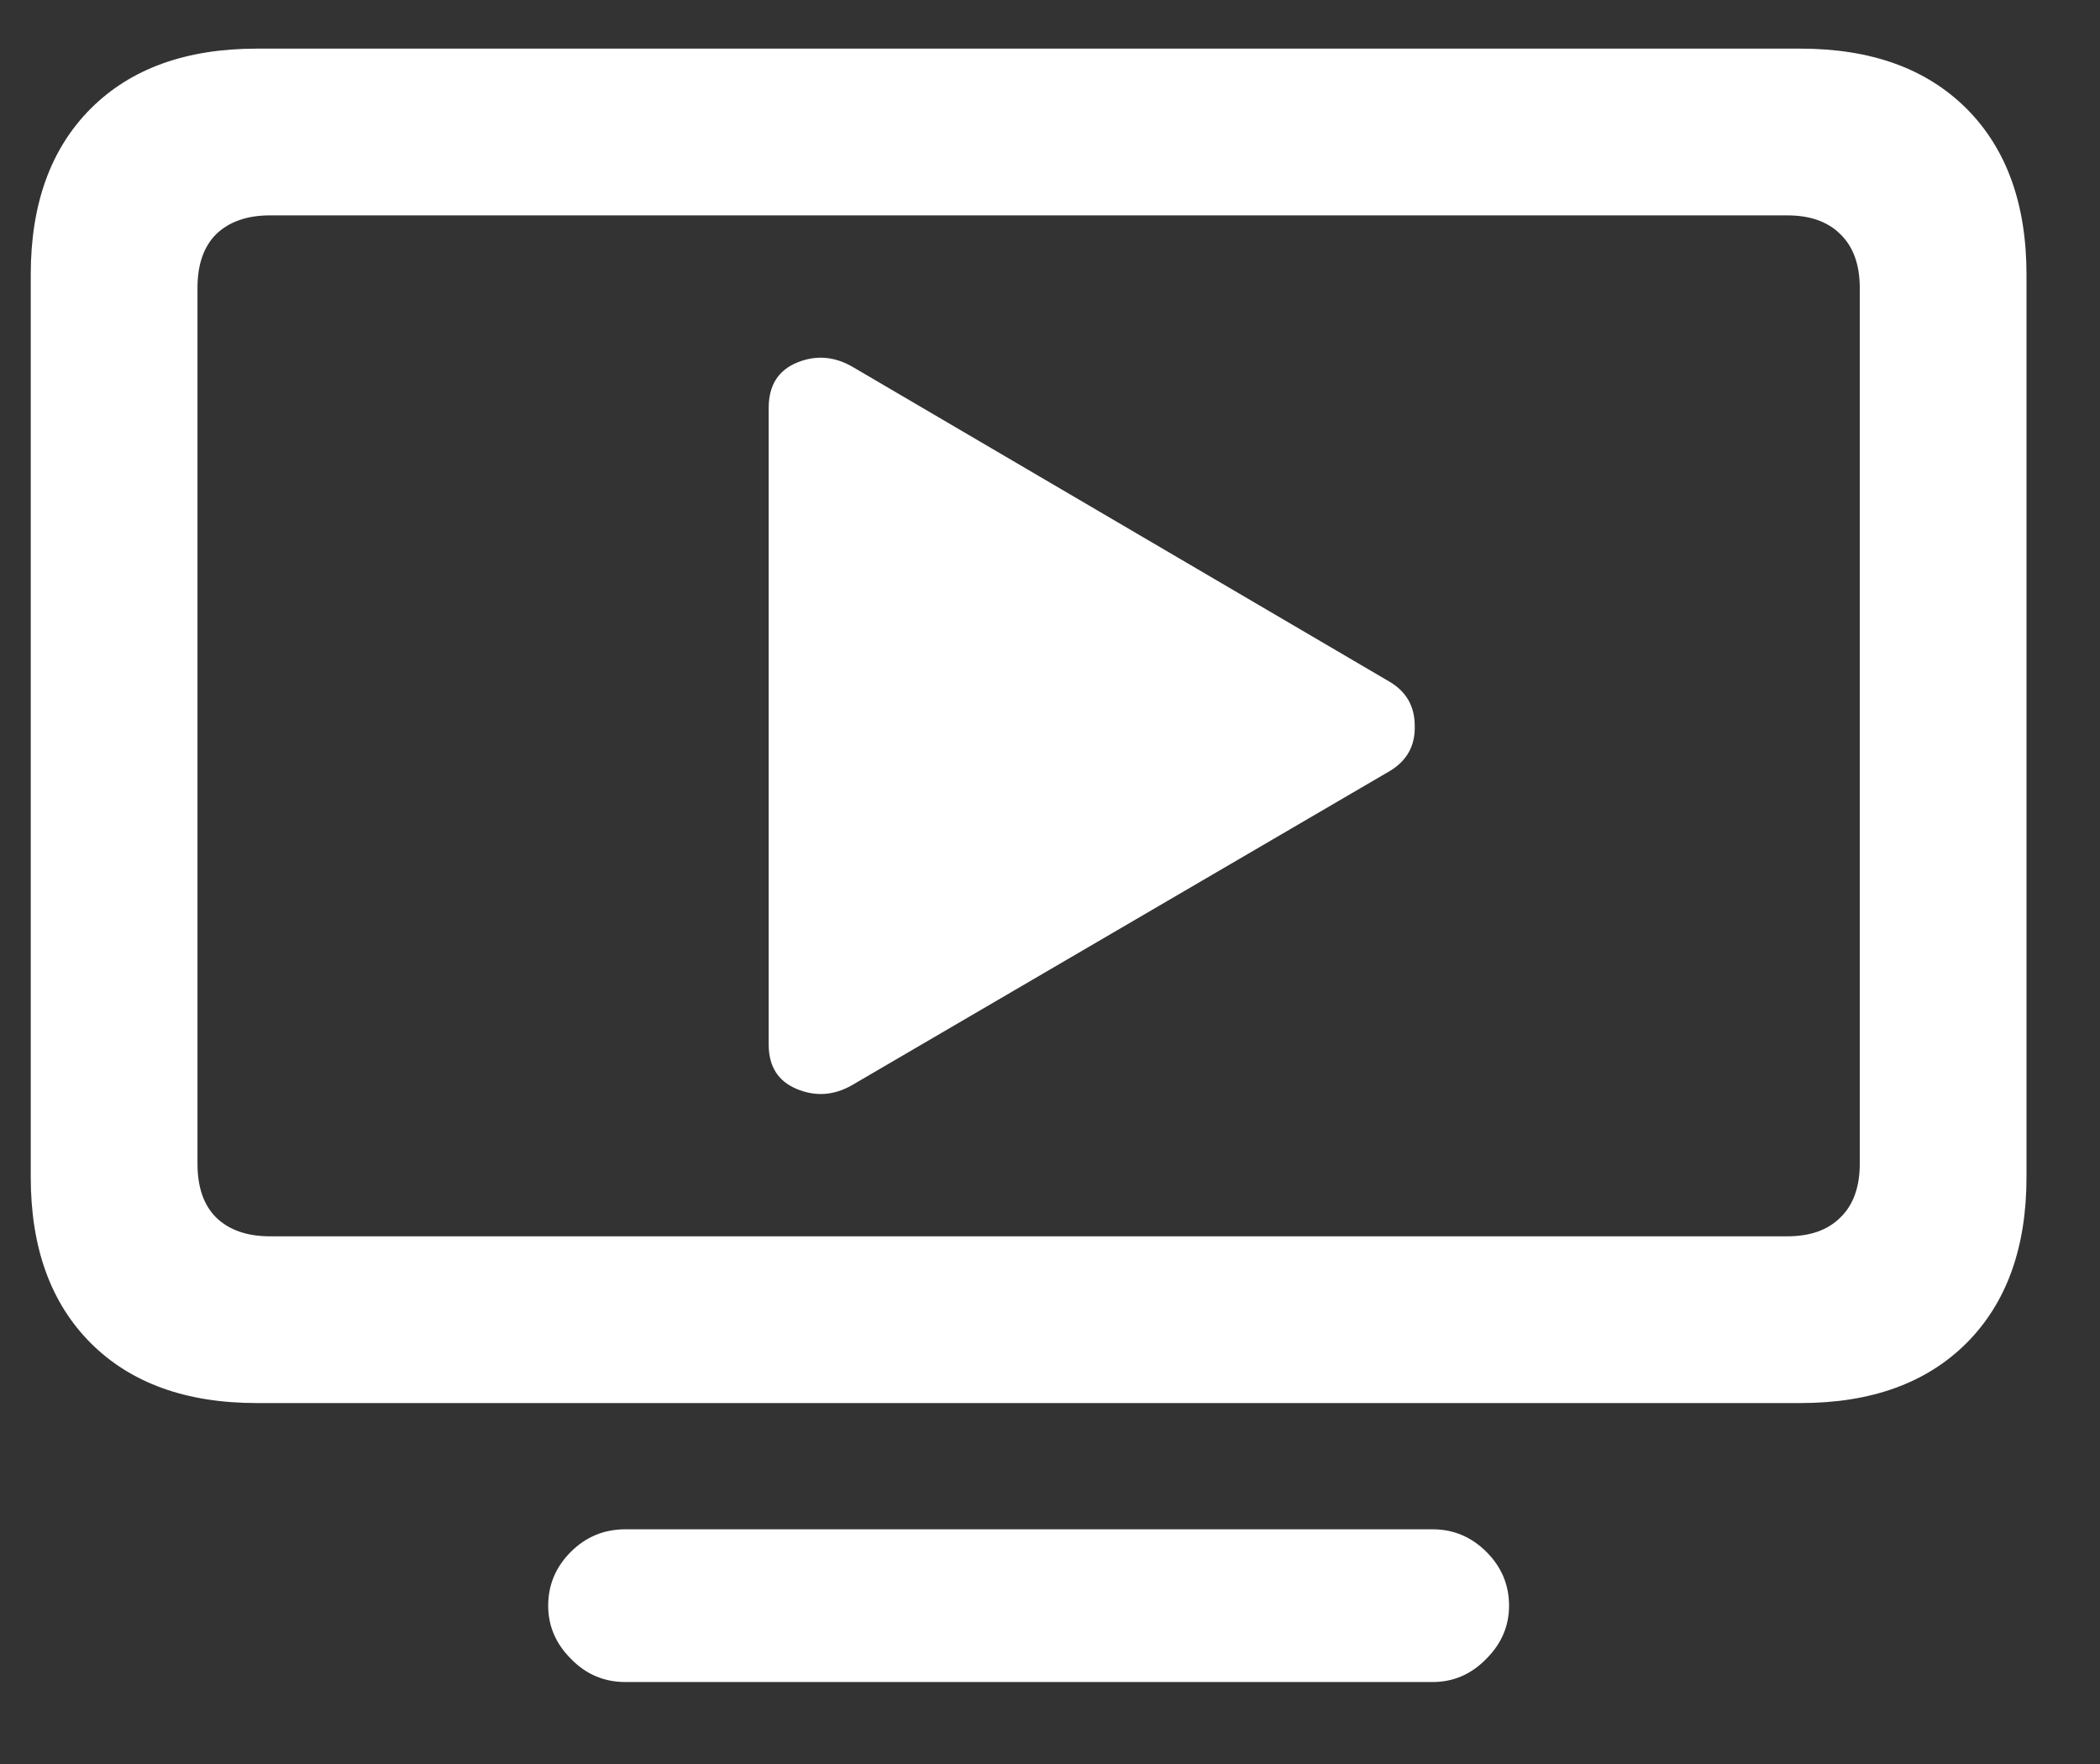 <svg width="25" height="21" viewBox="0 0 25 21" fill="none" xmlns="http://www.w3.org/2000/svg">
<rect x="0" y="0" width="25" height="21" fill="#333333" stroke="none"/>
<path d="M3.056 16.703C2.215 16.703 1.556 16.465 1.08 15.989C0.604 15.512 0.366 14.854 0.366 14.013V3.27C0.366 2.428 0.604 1.77 1.08 1.293C1.556 0.817 2.215 0.579 3.056 0.579H21.435C22.276 0.579 22.934 0.817 23.411 1.293C23.887 1.77 24.125 2.428 24.125 3.27V14.013C24.125 14.854 23.887 15.512 23.411 15.989C22.934 16.465 22.276 16.703 21.435 16.703H3.056ZM3.214 14.718H21.277C21.549 14.718 21.759 14.644 21.908 14.495C22.062 14.347 22.14 14.133 22.14 13.855V3.427C22.14 3.149 22.062 2.936 21.908 2.787C21.759 2.639 21.549 2.564 21.277 2.564H3.214C2.942 2.564 2.728 2.639 2.574 2.787C2.425 2.936 2.351 3.149 2.351 3.427V13.855C2.351 14.133 2.425 14.347 2.574 14.495C2.728 14.644 2.942 14.718 3.214 14.718ZM7.444 20.024C7.191 20.024 6.974 19.932 6.795 19.746C6.616 19.567 6.526 19.356 6.526 19.115C6.526 18.868 6.616 18.654 6.795 18.475C6.974 18.296 7.191 18.206 7.444 18.206H17.056C17.303 18.206 17.516 18.296 17.696 18.475C17.875 18.654 17.965 18.868 17.965 19.115C17.965 19.356 17.875 19.567 17.696 19.746C17.516 19.932 17.303 20.024 17.056 20.024H7.444ZM9.151 12.435V4.856C9.151 4.59 9.263 4.411 9.485 4.318C9.708 4.225 9.928 4.241 10.144 4.364L16.536 8.112C16.74 8.23 16.842 8.406 16.842 8.641C16.849 8.876 16.75 9.056 16.545 9.179L10.144 12.918C9.928 13.042 9.708 13.057 9.485 12.964C9.263 12.872 9.151 12.695 9.151 12.435Z" fill="white"/>
</svg>
